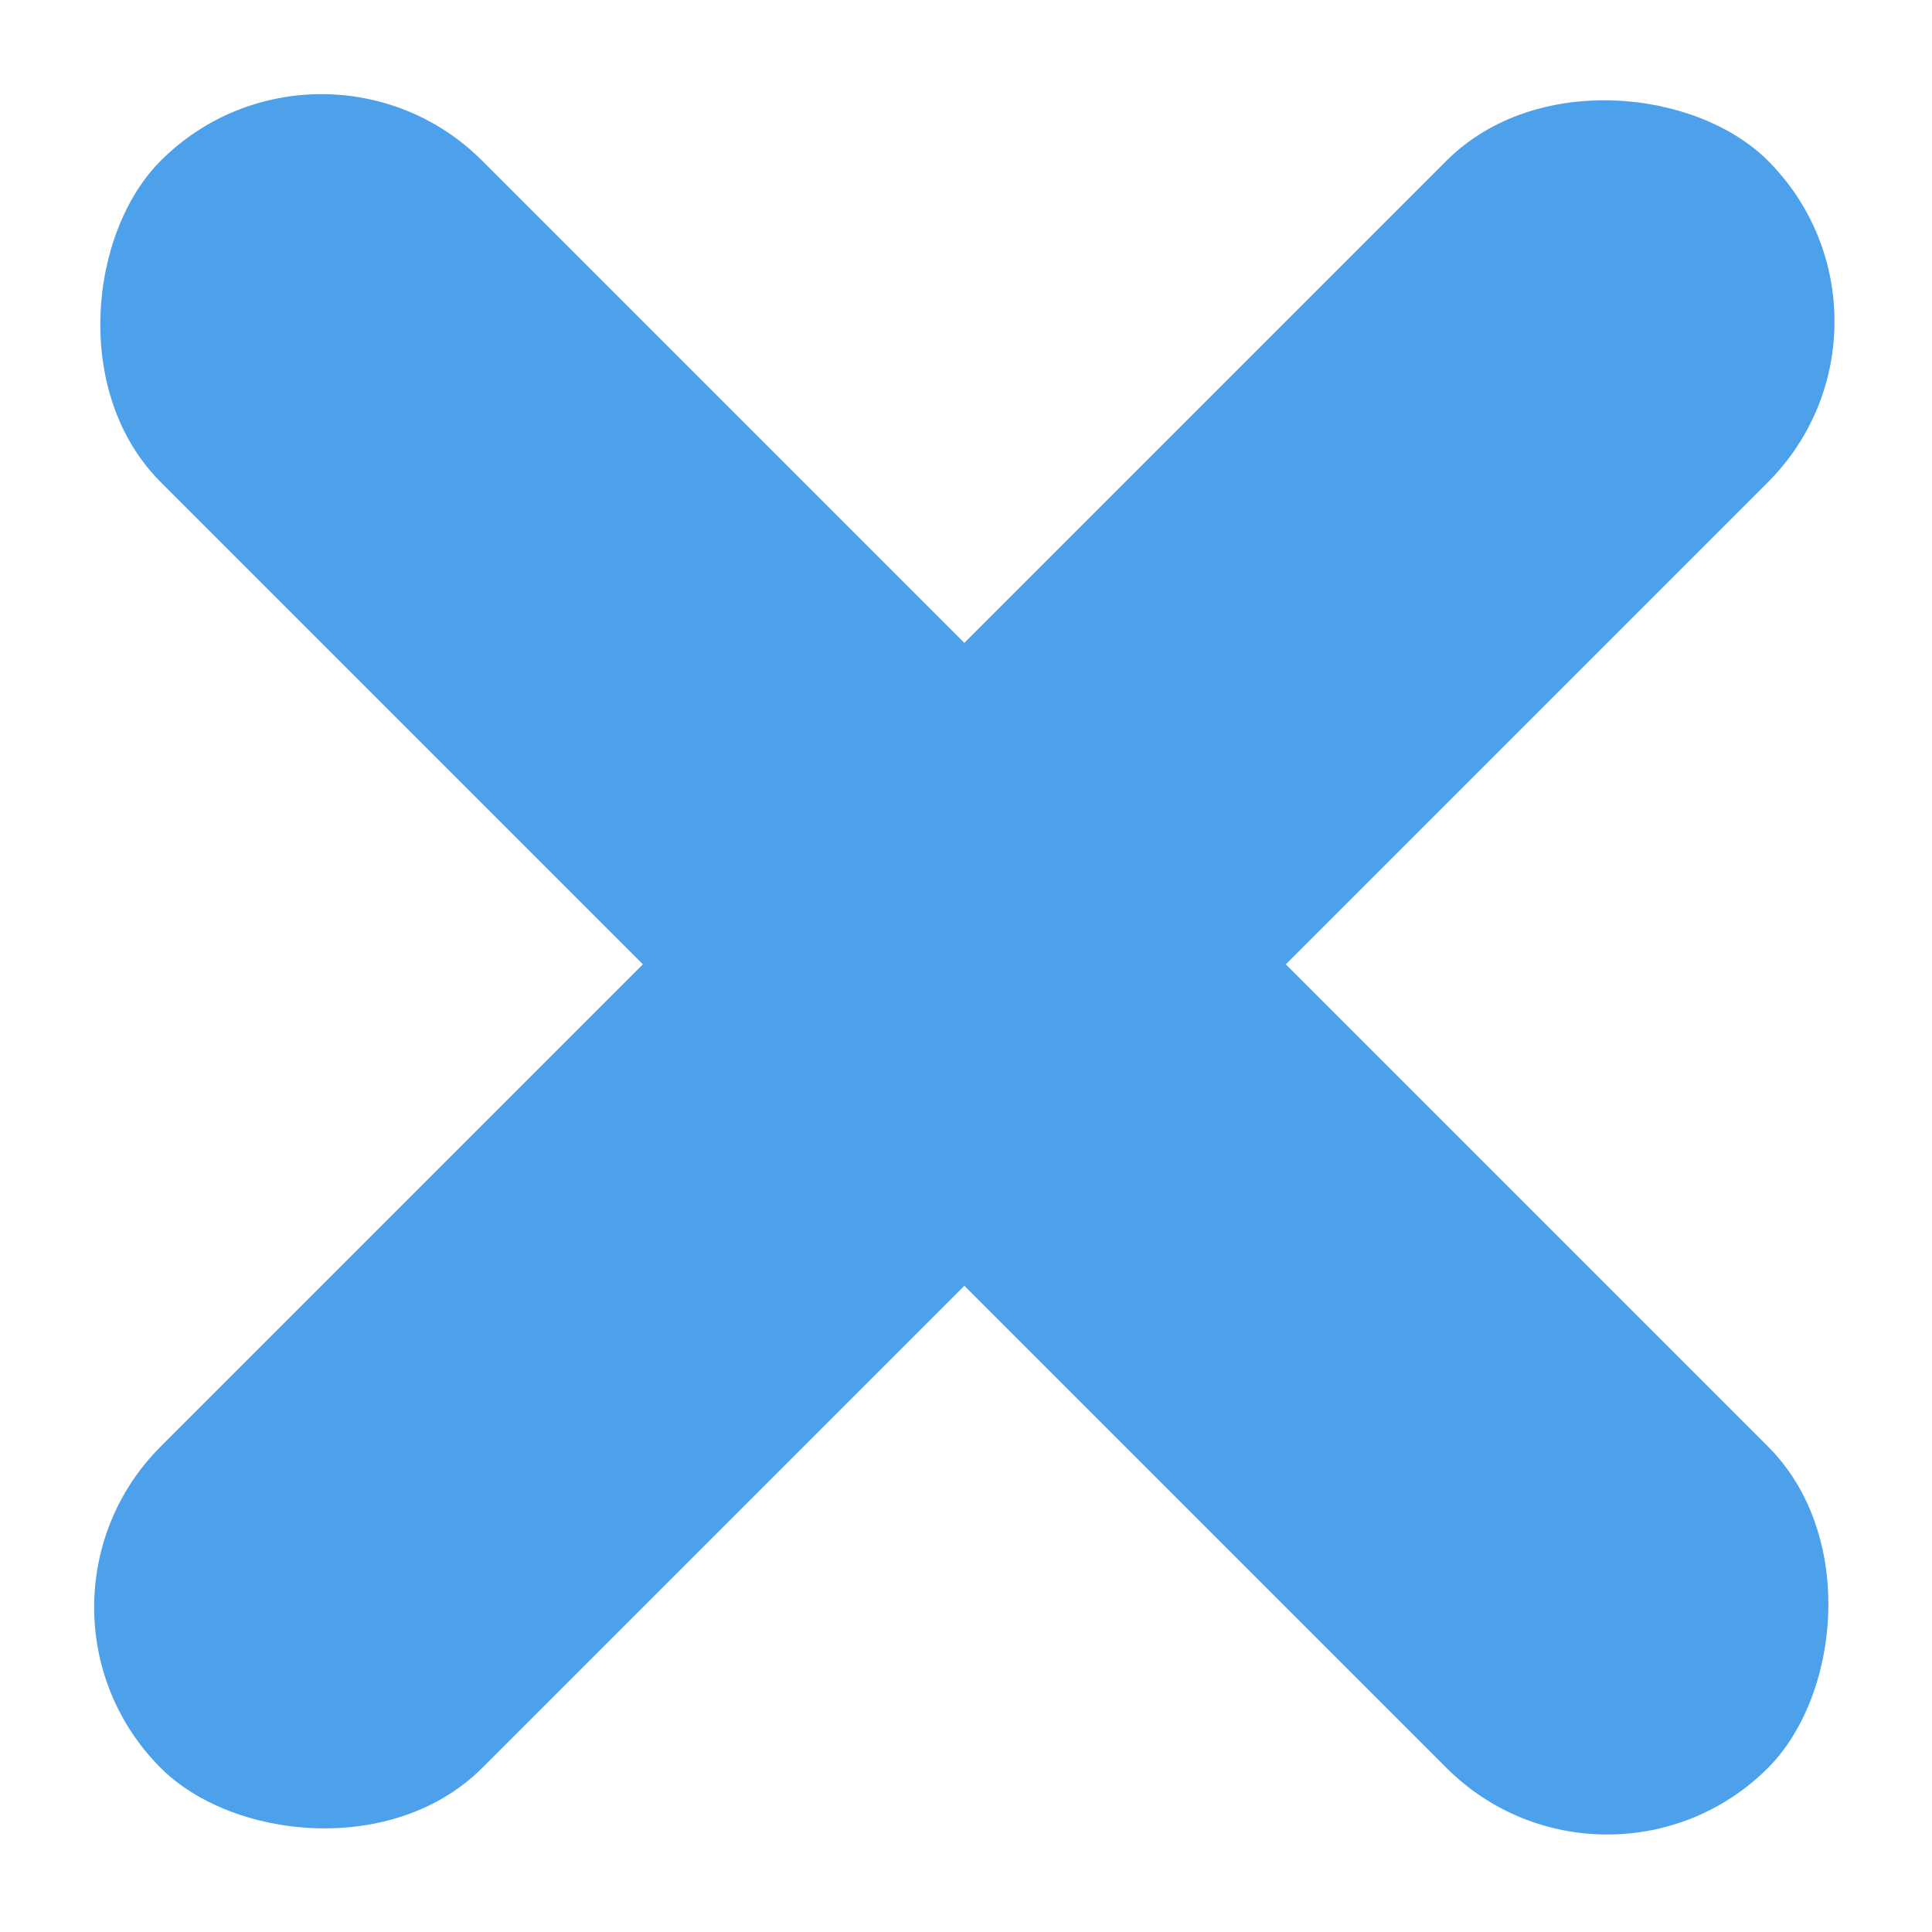 <?xml version="1.0" encoding="UTF-8"?> <svg xmlns="http://www.w3.org/2000/svg" width="85" height="85" viewBox="0 0 85 85" fill="none"> <rect y="70.711" width="100" height="20" rx="10" transform="rotate(-45 0 70.711)" fill="#4DA1EB"></rect> <rect x="14.143" width="100" height="20" rx="10" transform="rotate(45 14.143 0)" fill="#4DA1EB"></rect> </svg> 